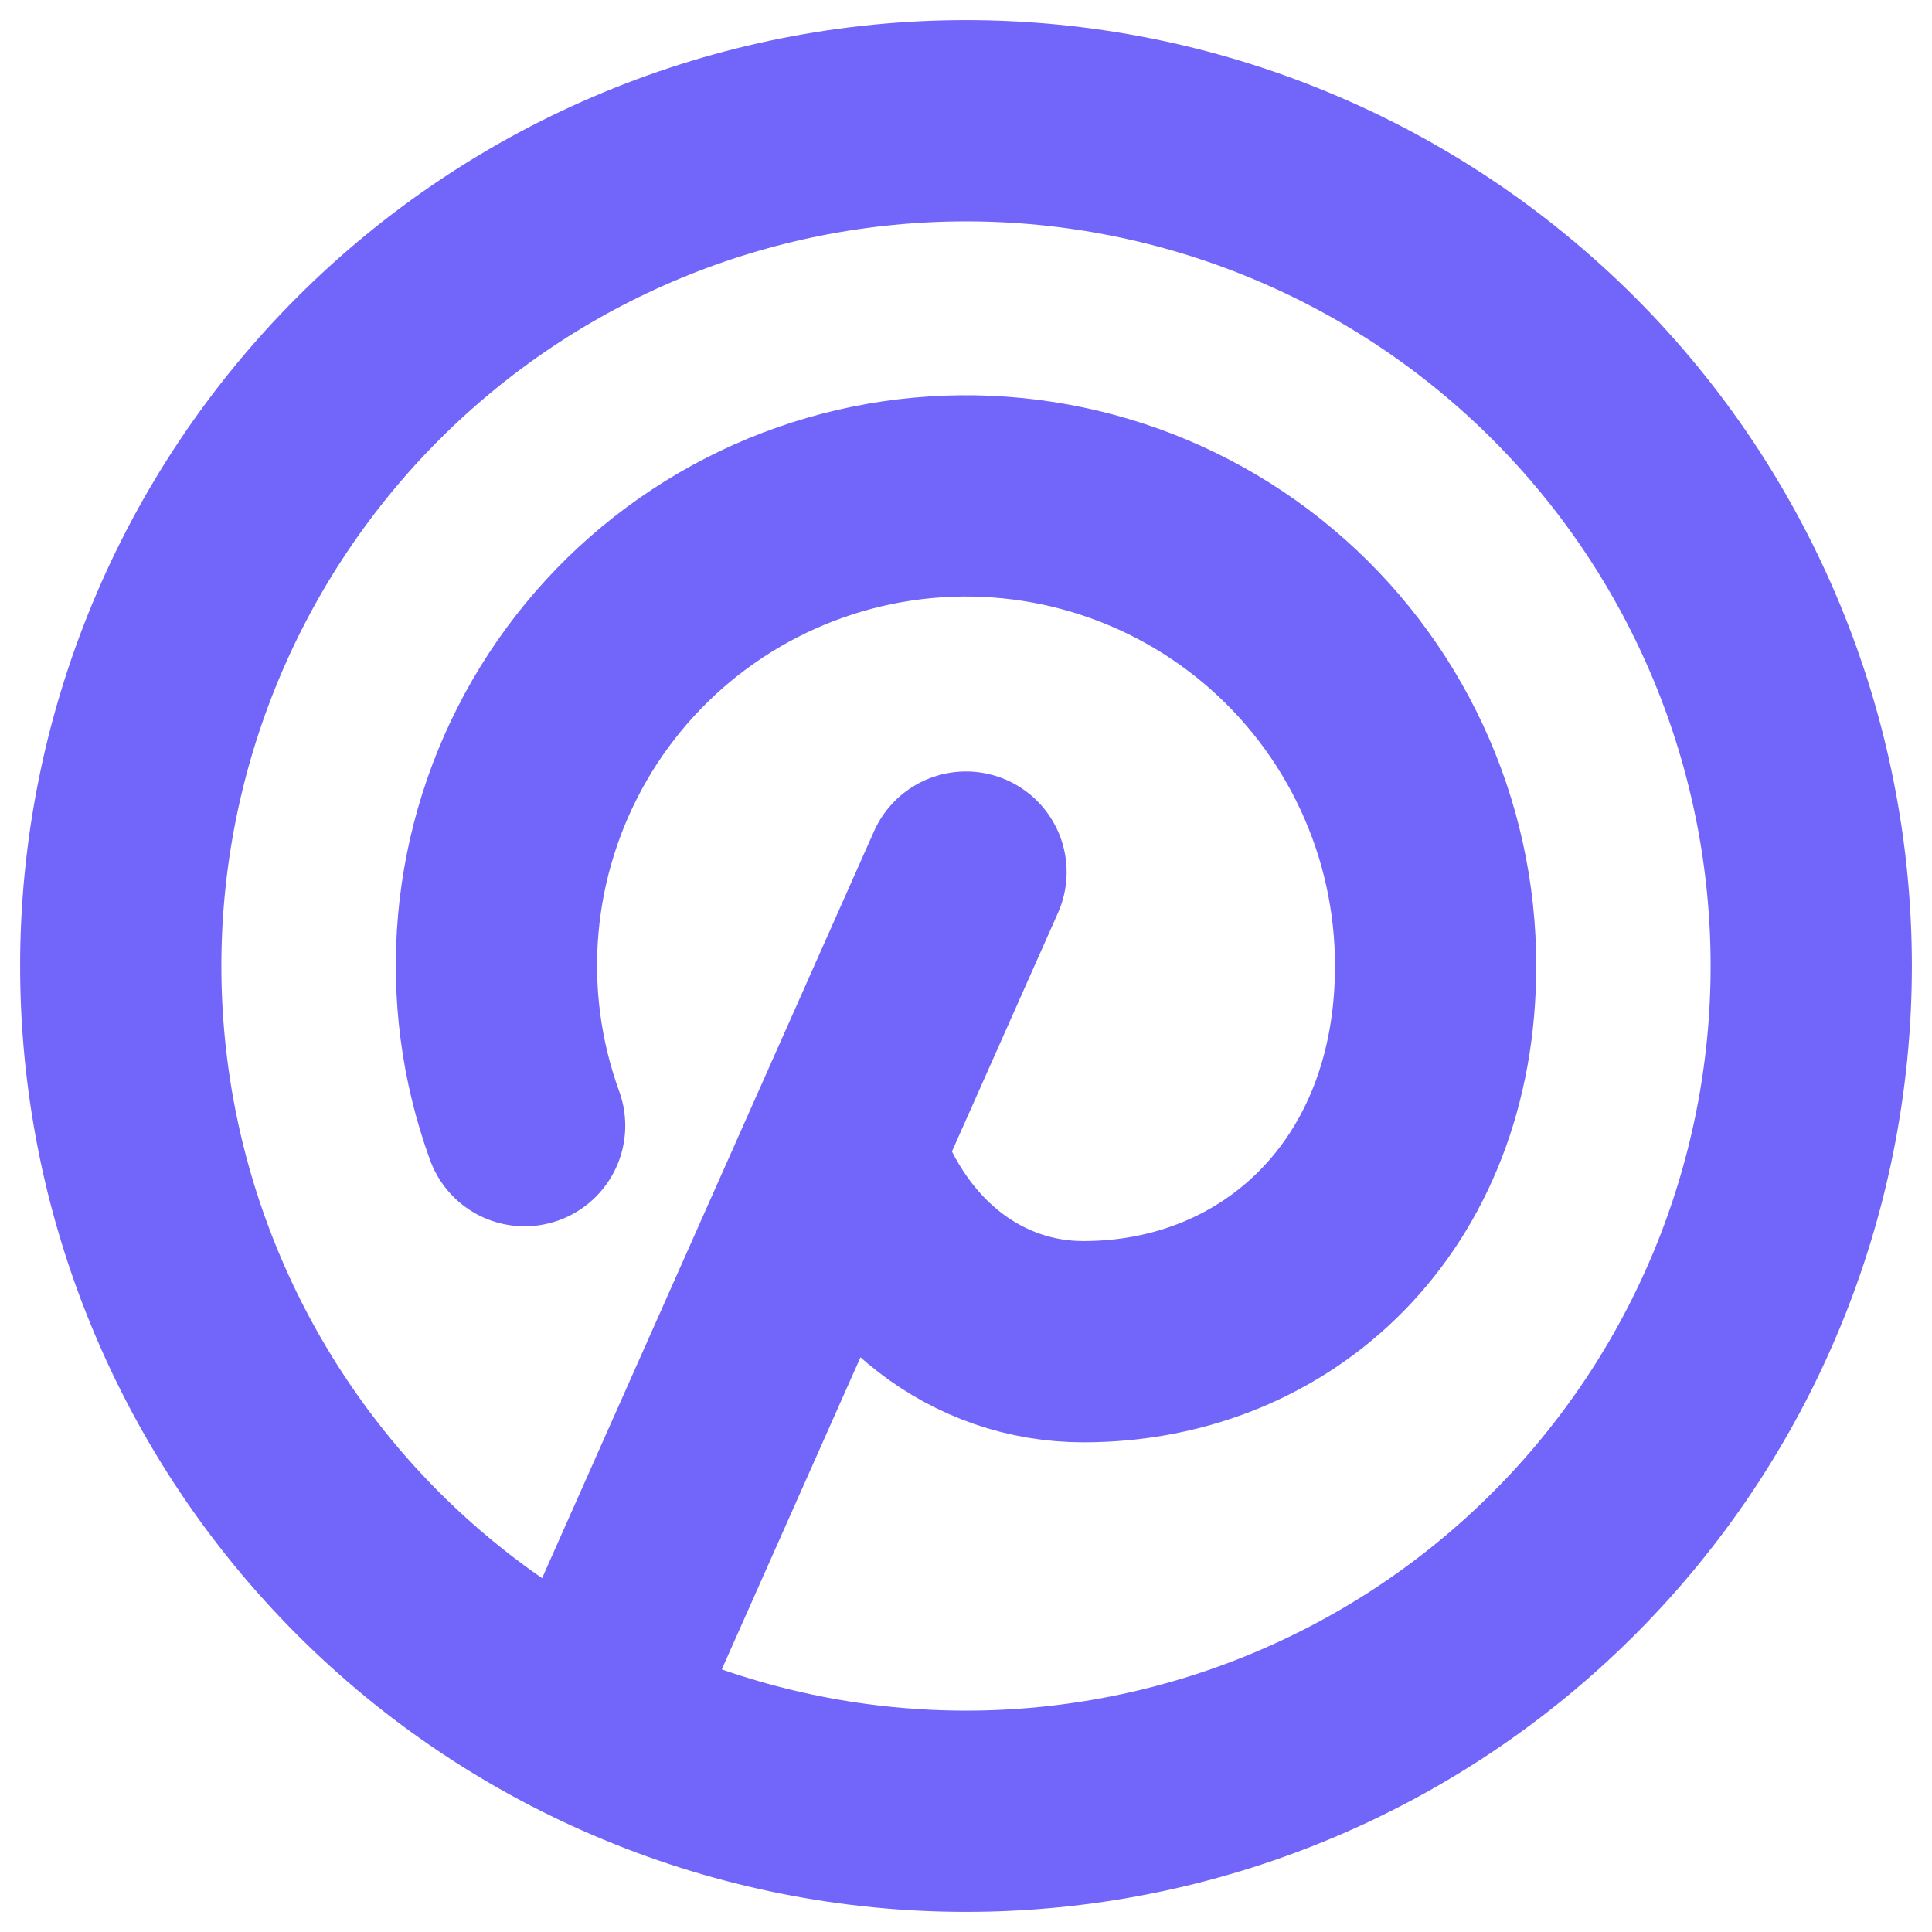 <svg width="48" height="48" viewBox="0 0 48 48" fill="none" xmlns="http://www.w3.org/2000/svg">
<path d="M14.667 42.667L24 21.667M20.967 28.667C21.986 31.614 24.303 33.334 26.917 33.334C31.749 33.334 35.667 29.707 35.667 24C35.669 22.296 35.298 20.613 34.579 19.068C33.861 17.523 32.813 16.154 31.509 15.058C30.205 13.961 28.677 13.163 27.032 12.721C25.387 12.278 23.664 12.201 21.986 12.495C20.308 12.789 18.715 13.447 17.318 14.423C15.921 15.399 14.755 16.669 13.902 18.143C13.049 19.618 12.529 21.262 12.379 22.959C12.229 24.656 12.452 26.365 13.034 27.967" stroke="#7166F9" stroke-width="5" stroke-linecap="round" stroke-linejoin="round"/>
<path d="M3 24C3 26.758 3.543 29.488 4.599 32.036C5.654 34.584 7.201 36.899 9.151 38.849C11.101 40.799 13.416 42.346 15.964 43.401C18.512 44.457 21.242 45 24 45C26.758 45 29.488 44.457 32.036 43.401C34.584 42.346 36.899 40.799 38.849 38.849C40.799 36.899 42.346 34.584 43.401 32.036C44.457 29.488 45 26.758 45 24C45 21.242 44.457 18.512 43.401 15.964C42.346 13.416 40.799 11.101 38.849 9.151C36.899 7.201 34.584 5.654 32.036 4.599C29.488 3.543 26.758 3 24 3C21.242 3 18.512 3.543 15.964 4.599C13.416 5.654 11.101 7.201 9.151 9.151C7.201 11.101 5.654 13.416 4.599 15.964C3.543 18.512 3 21.242 3 24Z" stroke="#7166F9" stroke-width="5" stroke-linecap="round" stroke-linejoin="round"/>
</svg>
